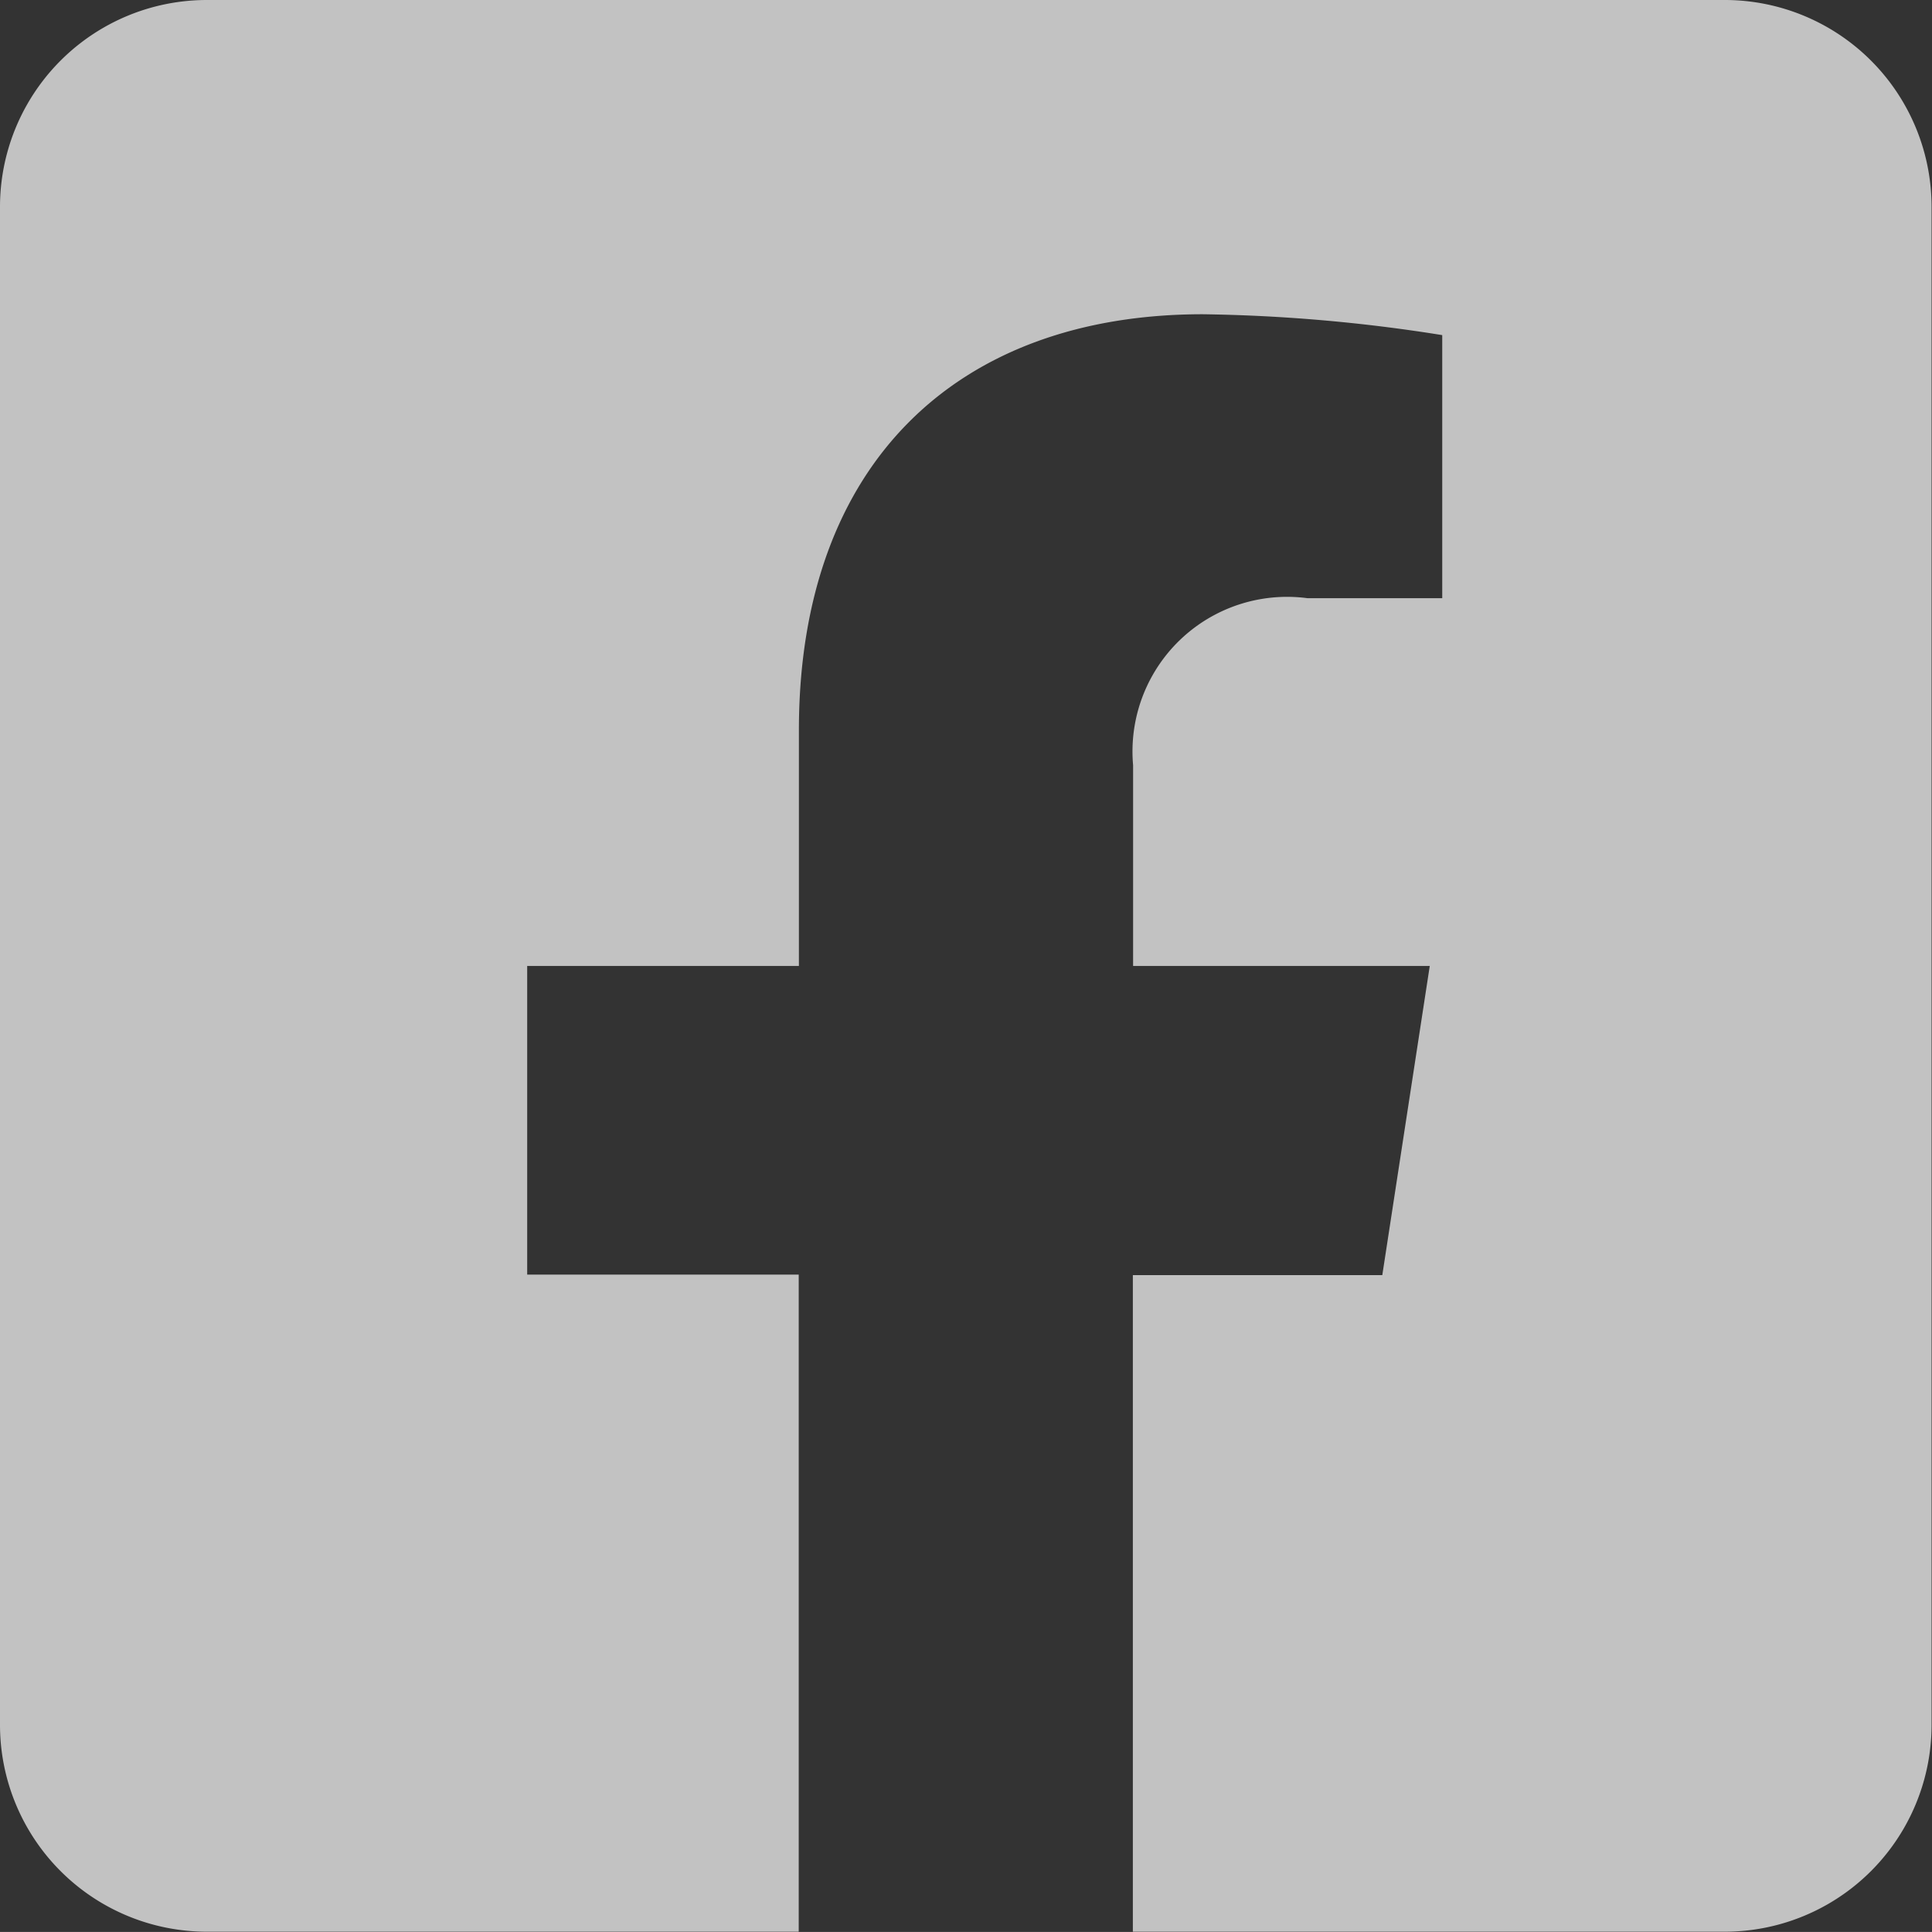 <svg xmlns="http://www.w3.org/2000/svg" width="31.755" height="31.754" viewBox="0 0 31.755 31.754">
  <rect x="0" y="0" width="31.755" height="31.754" fill="#333333" stroke="none"/>
  <path id="Icon_awesome-facebook-square" data-name="Icon awesome-facebook-square" d="M28.353,2.25H3.4A3.4,3.4,0,0,0,0,5.652V30.6A3.4,3.4,0,0,0,3.4,34h9.728v-10.8H8.665V18.127h4.466V14.254c0-4.405,2.623-6.839,6.639-6.839a27.053,27.053,0,0,1,3.935.343v4.324H21.489a2.541,2.541,0,0,0-2.865,2.745v3.3H23.5l-.78,5.081h-4.1V34h9.728a3.4,3.4,0,0,0,3.4-3.4V5.652A3.4,3.4,0,0,0,28.353,2.25Z" transform="translate(0 -2.25)" fill="#fff" opacity="0.7"/>
</svg>

